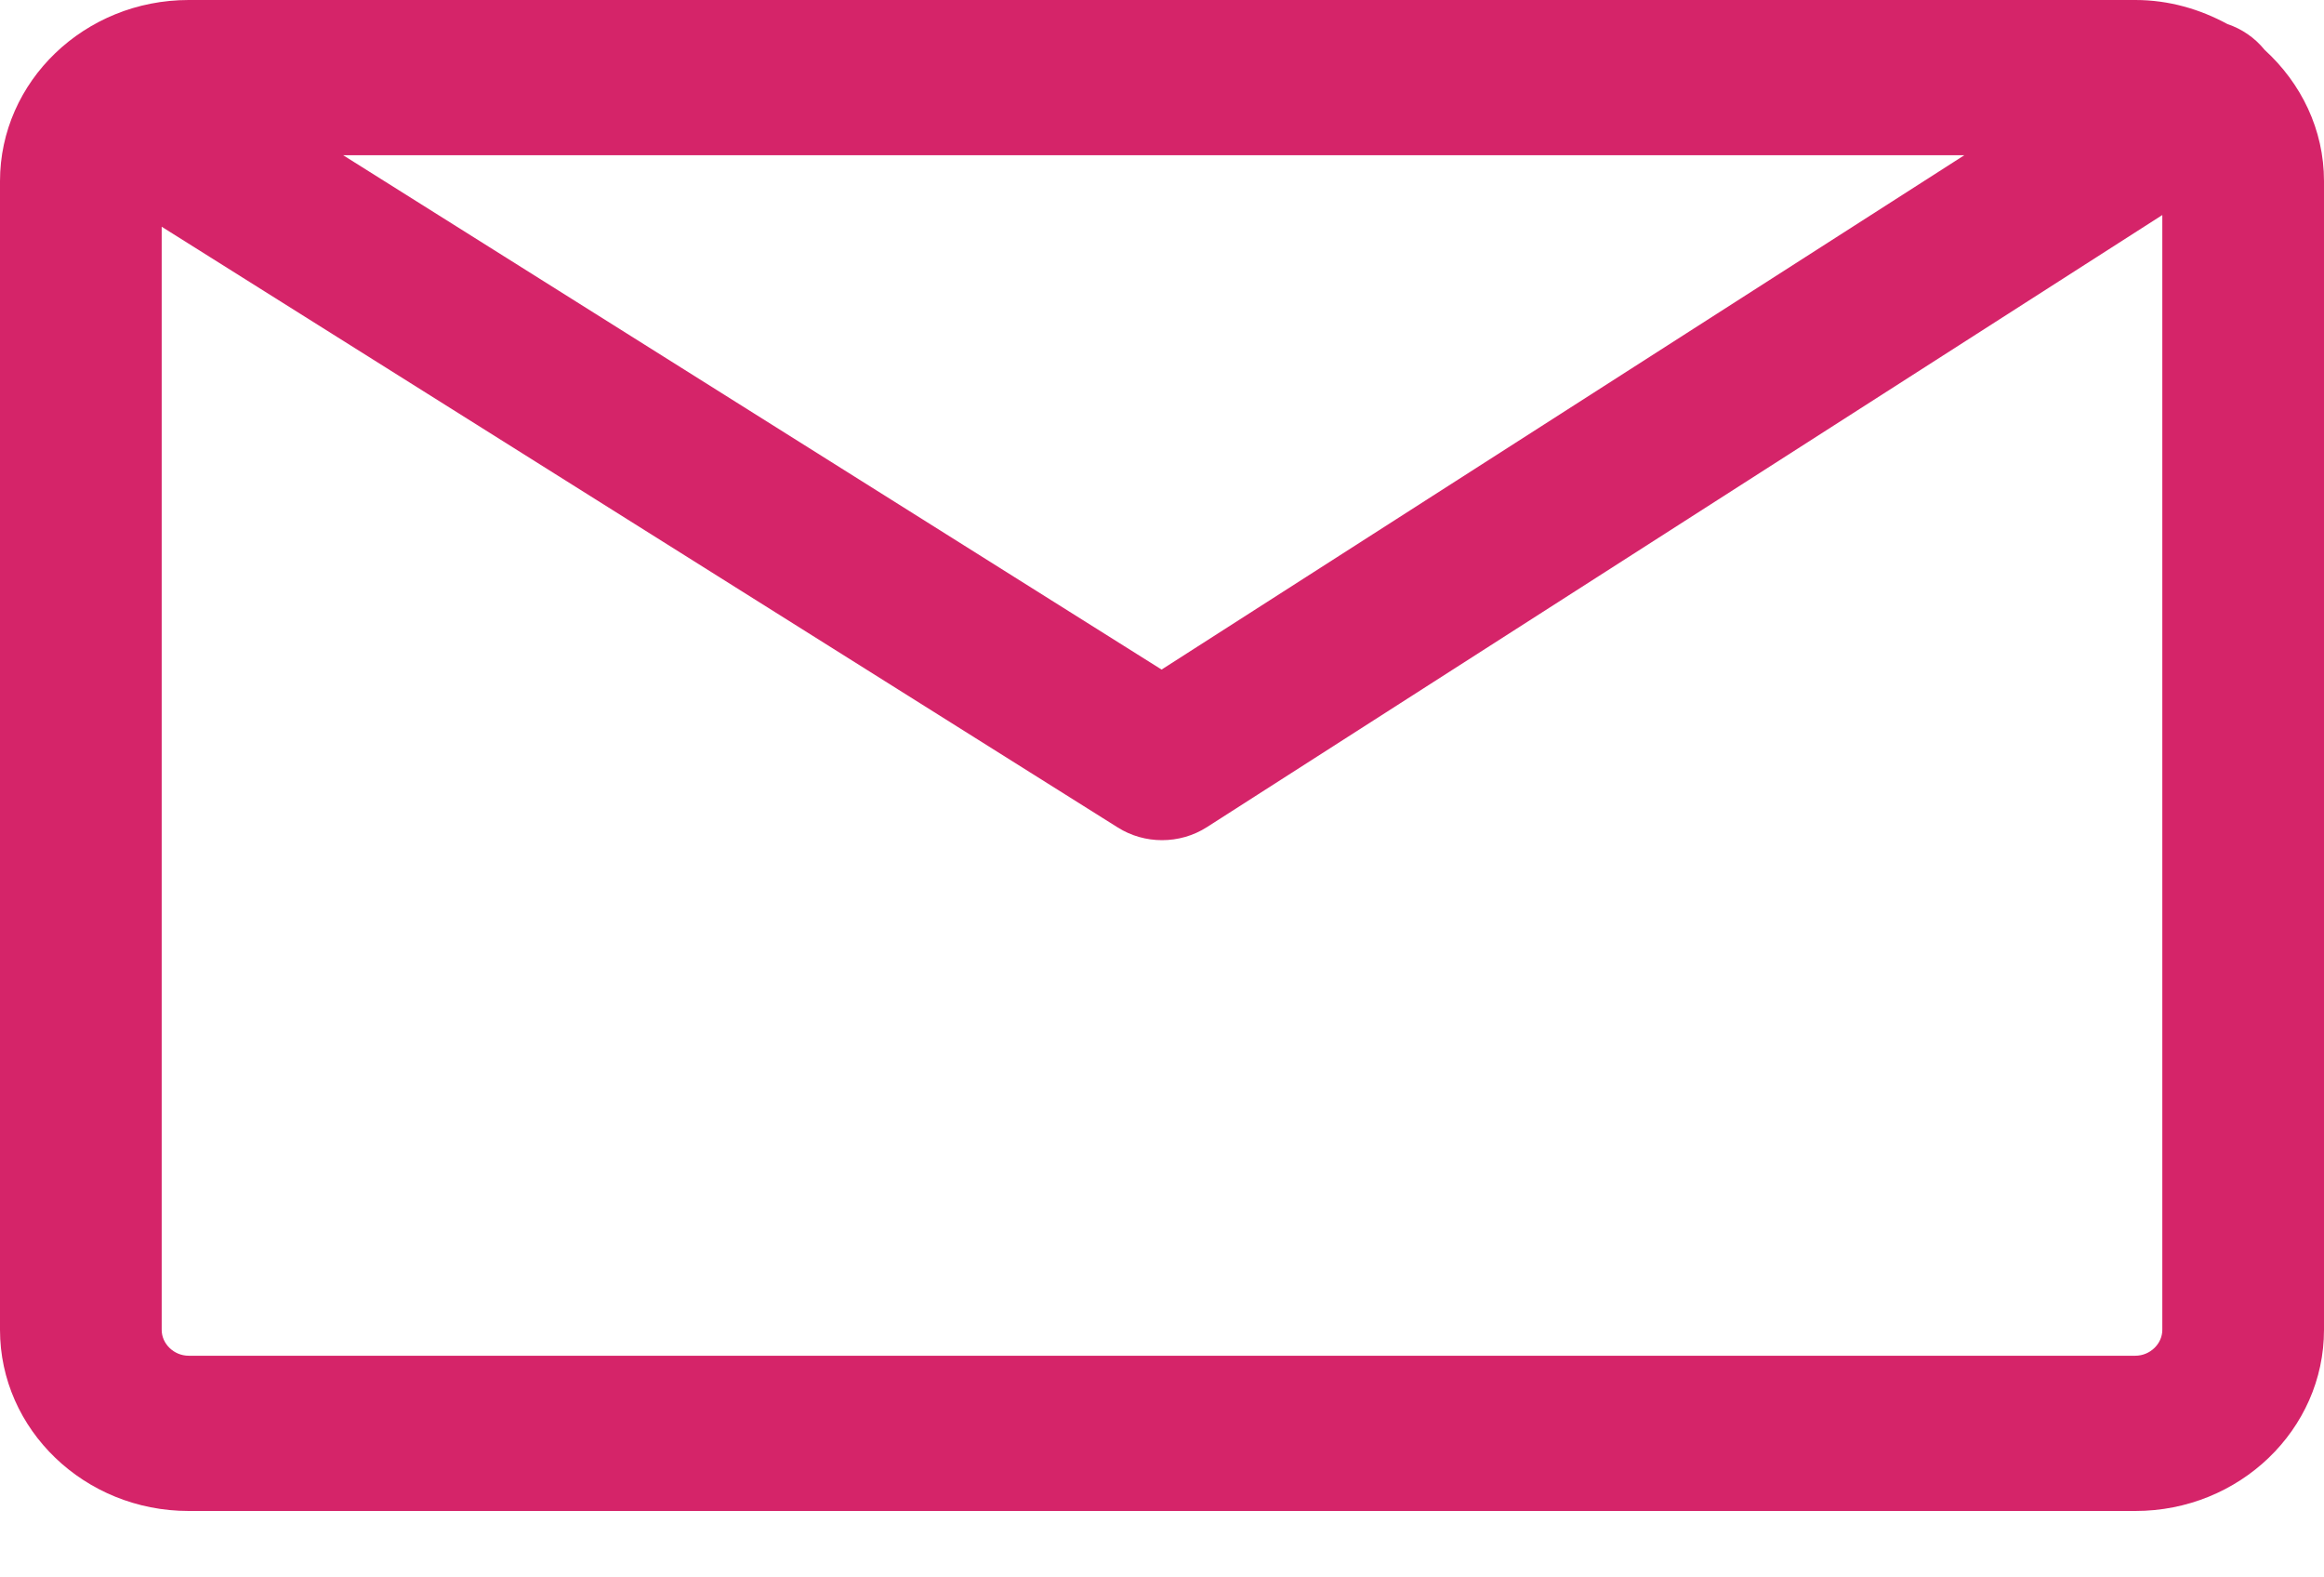 <?xml version="1.0" encoding="UTF-8"?>
<svg width="28px" height="19px" viewBox="0 0 28 19" version="1.1" xmlns="http://www.w3.org/2000/svg" xmlns:xlink="http://www.w3.org/1999/xlink">
    <title>Mail</title>
    <g id="Ekte-profil" stroke="none" stroke-width="1" fill="none" fill-rule="evenodd">
        <g id="Group" transform="translate(-8, -13)">
            <rect id="Rectangle-Copy-4" fill-opacity="0" fill="#D8D8D8" x="0" y="0" width="44" height="44"></rect>
            <g id="1E" transform="translate(8, 13)" fill="#D52469">
                <path d="M25.727,16.33 L2.273,16.33 C2.097,16.33 1.948,16.188 1.948,16.018 L1.948,2.731 L13.467,9.967 C13.629,10.069 13.814,10.12 14,10.12 C14.189,10.12 14.377,10.068 14.541,9.963 L26.052,2.59 L26.052,16.018 C26.052,16.188 25.903,16.33 25.727,16.33 Z M23.666,1.87 L13.995,8.065 L4.135,1.87 L23.666,1.87 Z M27.285,0.601 C27.166,0.454 27.01,0.348 26.837,0.29 C26.507,0.111 26.132,0 25.727,0 L2.273,0 C1.02,0 0,0.979 0,2.182 L0,16.018 C0,17.221 1.02,18.2 2.273,18.2 L25.727,18.2 C26.98,18.2 28,17.221 28,16.018 L28,2.182 C28,1.559 27.723,1 27.285,0.601 L27.285,0.601 Z"></path>
            </g>
        </g>
    </g>
</svg>